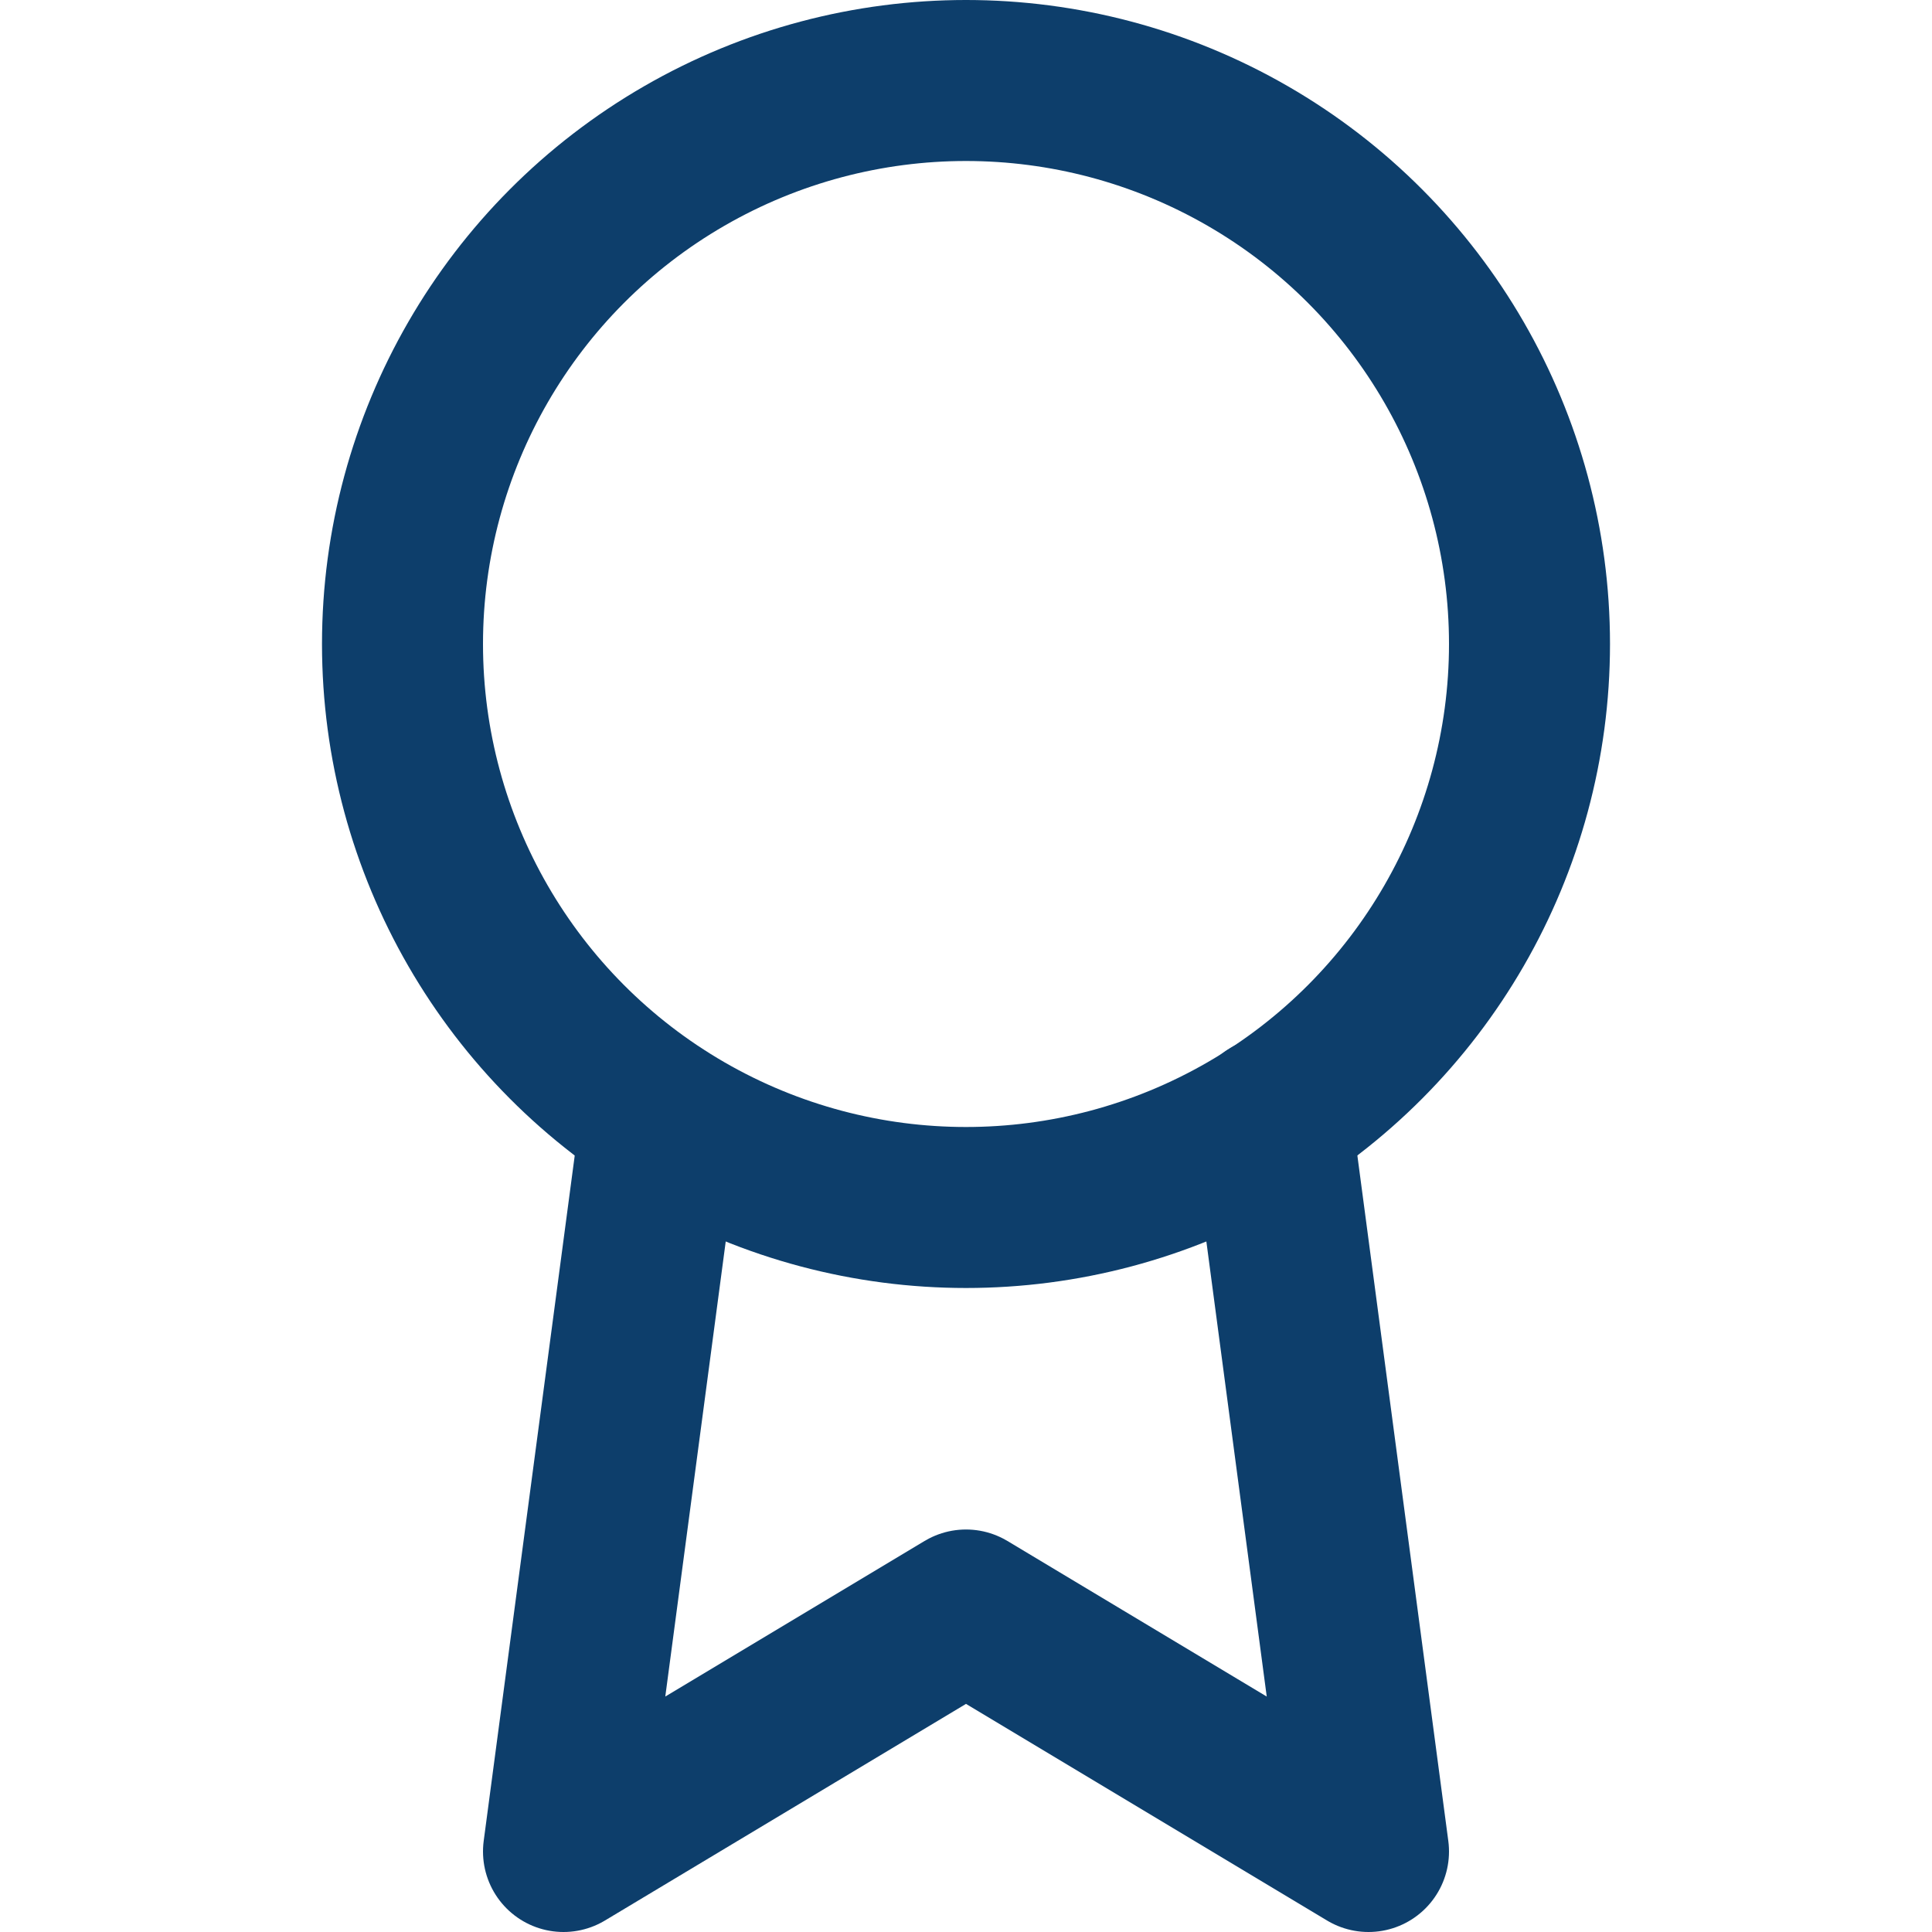 <svg xmlns="http://www.w3.org/2000/svg" viewBox="0 0 24 24" fill="none" stroke="#0D3E6B" stroke-width="2" stroke-linecap="round" stroke-linejoin="round" class="feather feather-award">
  <circle cx="12" cy="8" r="7"/>
  <polyline points="8.21 13.89 7 23 12 20 17 23 15.79 13.88"/>
</svg>